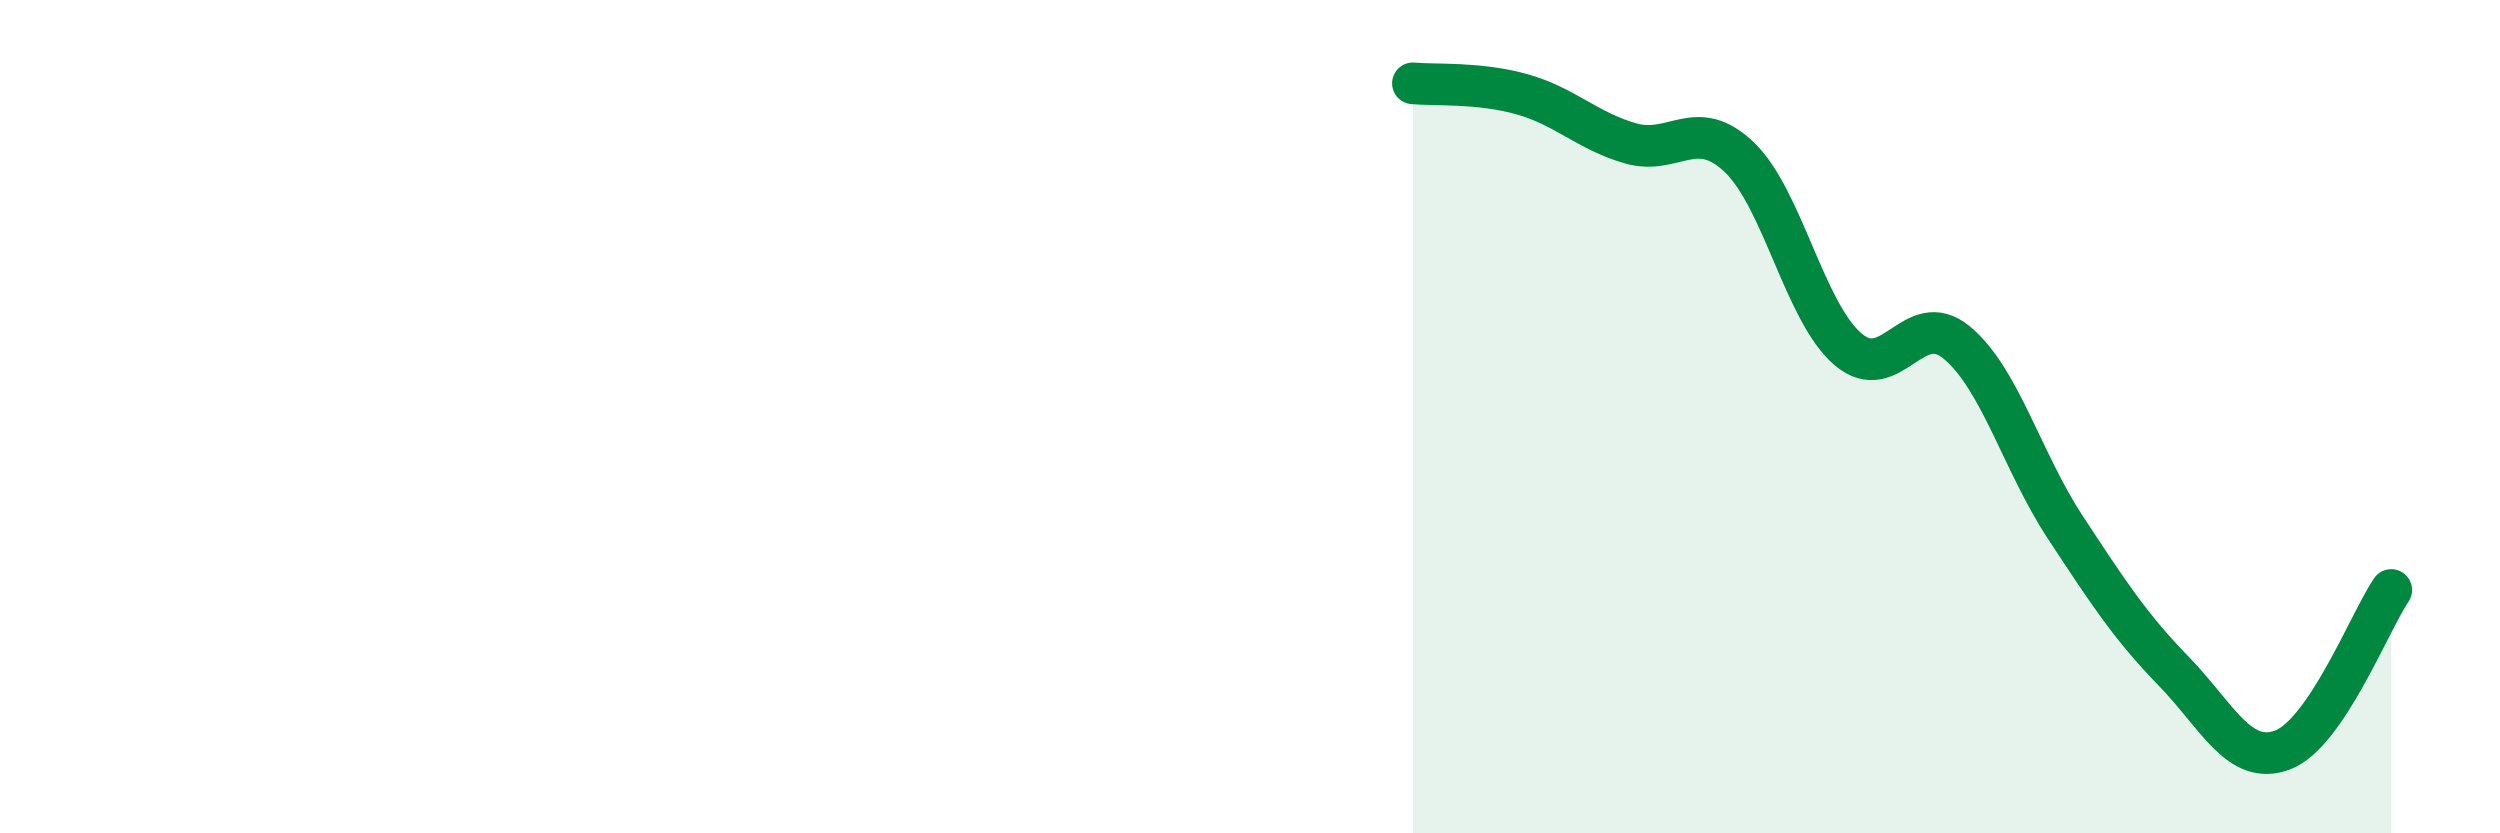 
    <svg width="60" height="20" viewBox="0 0 60 20" xmlns="http://www.w3.org/2000/svg">
      <path
        d="M 33.91,2 C 34.43,2.05 35.48,1.97 36.52,2.26 C 37.56,2.55 38.09,3.14 39.13,3.44 C 40.17,3.74 40.7,2.78 41.74,3.77 C 42.78,4.76 43.31,7.49 44.35,8.38 C 45.39,9.27 45.92,7.36 46.96,8.22 C 48,9.08 48.53,11.08 49.57,12.66 C 50.61,14.24 51.13,15.04 52.17,16.11 C 53.21,17.18 53.74,18.39 54.78,18 C 55.82,17.61 56.87,14.93 57.39,14.16L57.39 20L33.91 20Z"
        fill="#008740"
        opacity="0.1"
        stroke-linecap="round"
        stroke-linejoin="round"
      />
      <path
        d="M 33.91,2 C 34.43,2.05 35.48,1.97 36.52,2.26 C 37.56,2.55 38.09,3.14 39.13,3.44 C 40.17,3.74 40.7,2.78 41.74,3.77 C 42.78,4.76 43.31,7.49 44.35,8.38 C 45.39,9.27 45.92,7.36 46.96,8.22 C 48,9.08 48.53,11.08 49.57,12.66 C 50.61,14.24 51.13,15.04 52.17,16.11 C 53.21,17.18 53.74,18.39 54.78,18 C 55.82,17.61 56.87,14.93 57.39,14.16"
        stroke="#008740"
        stroke-width="1"
        fill="none"
        stroke-linecap="round"
        stroke-linejoin="round"
      />
    </svg>
  